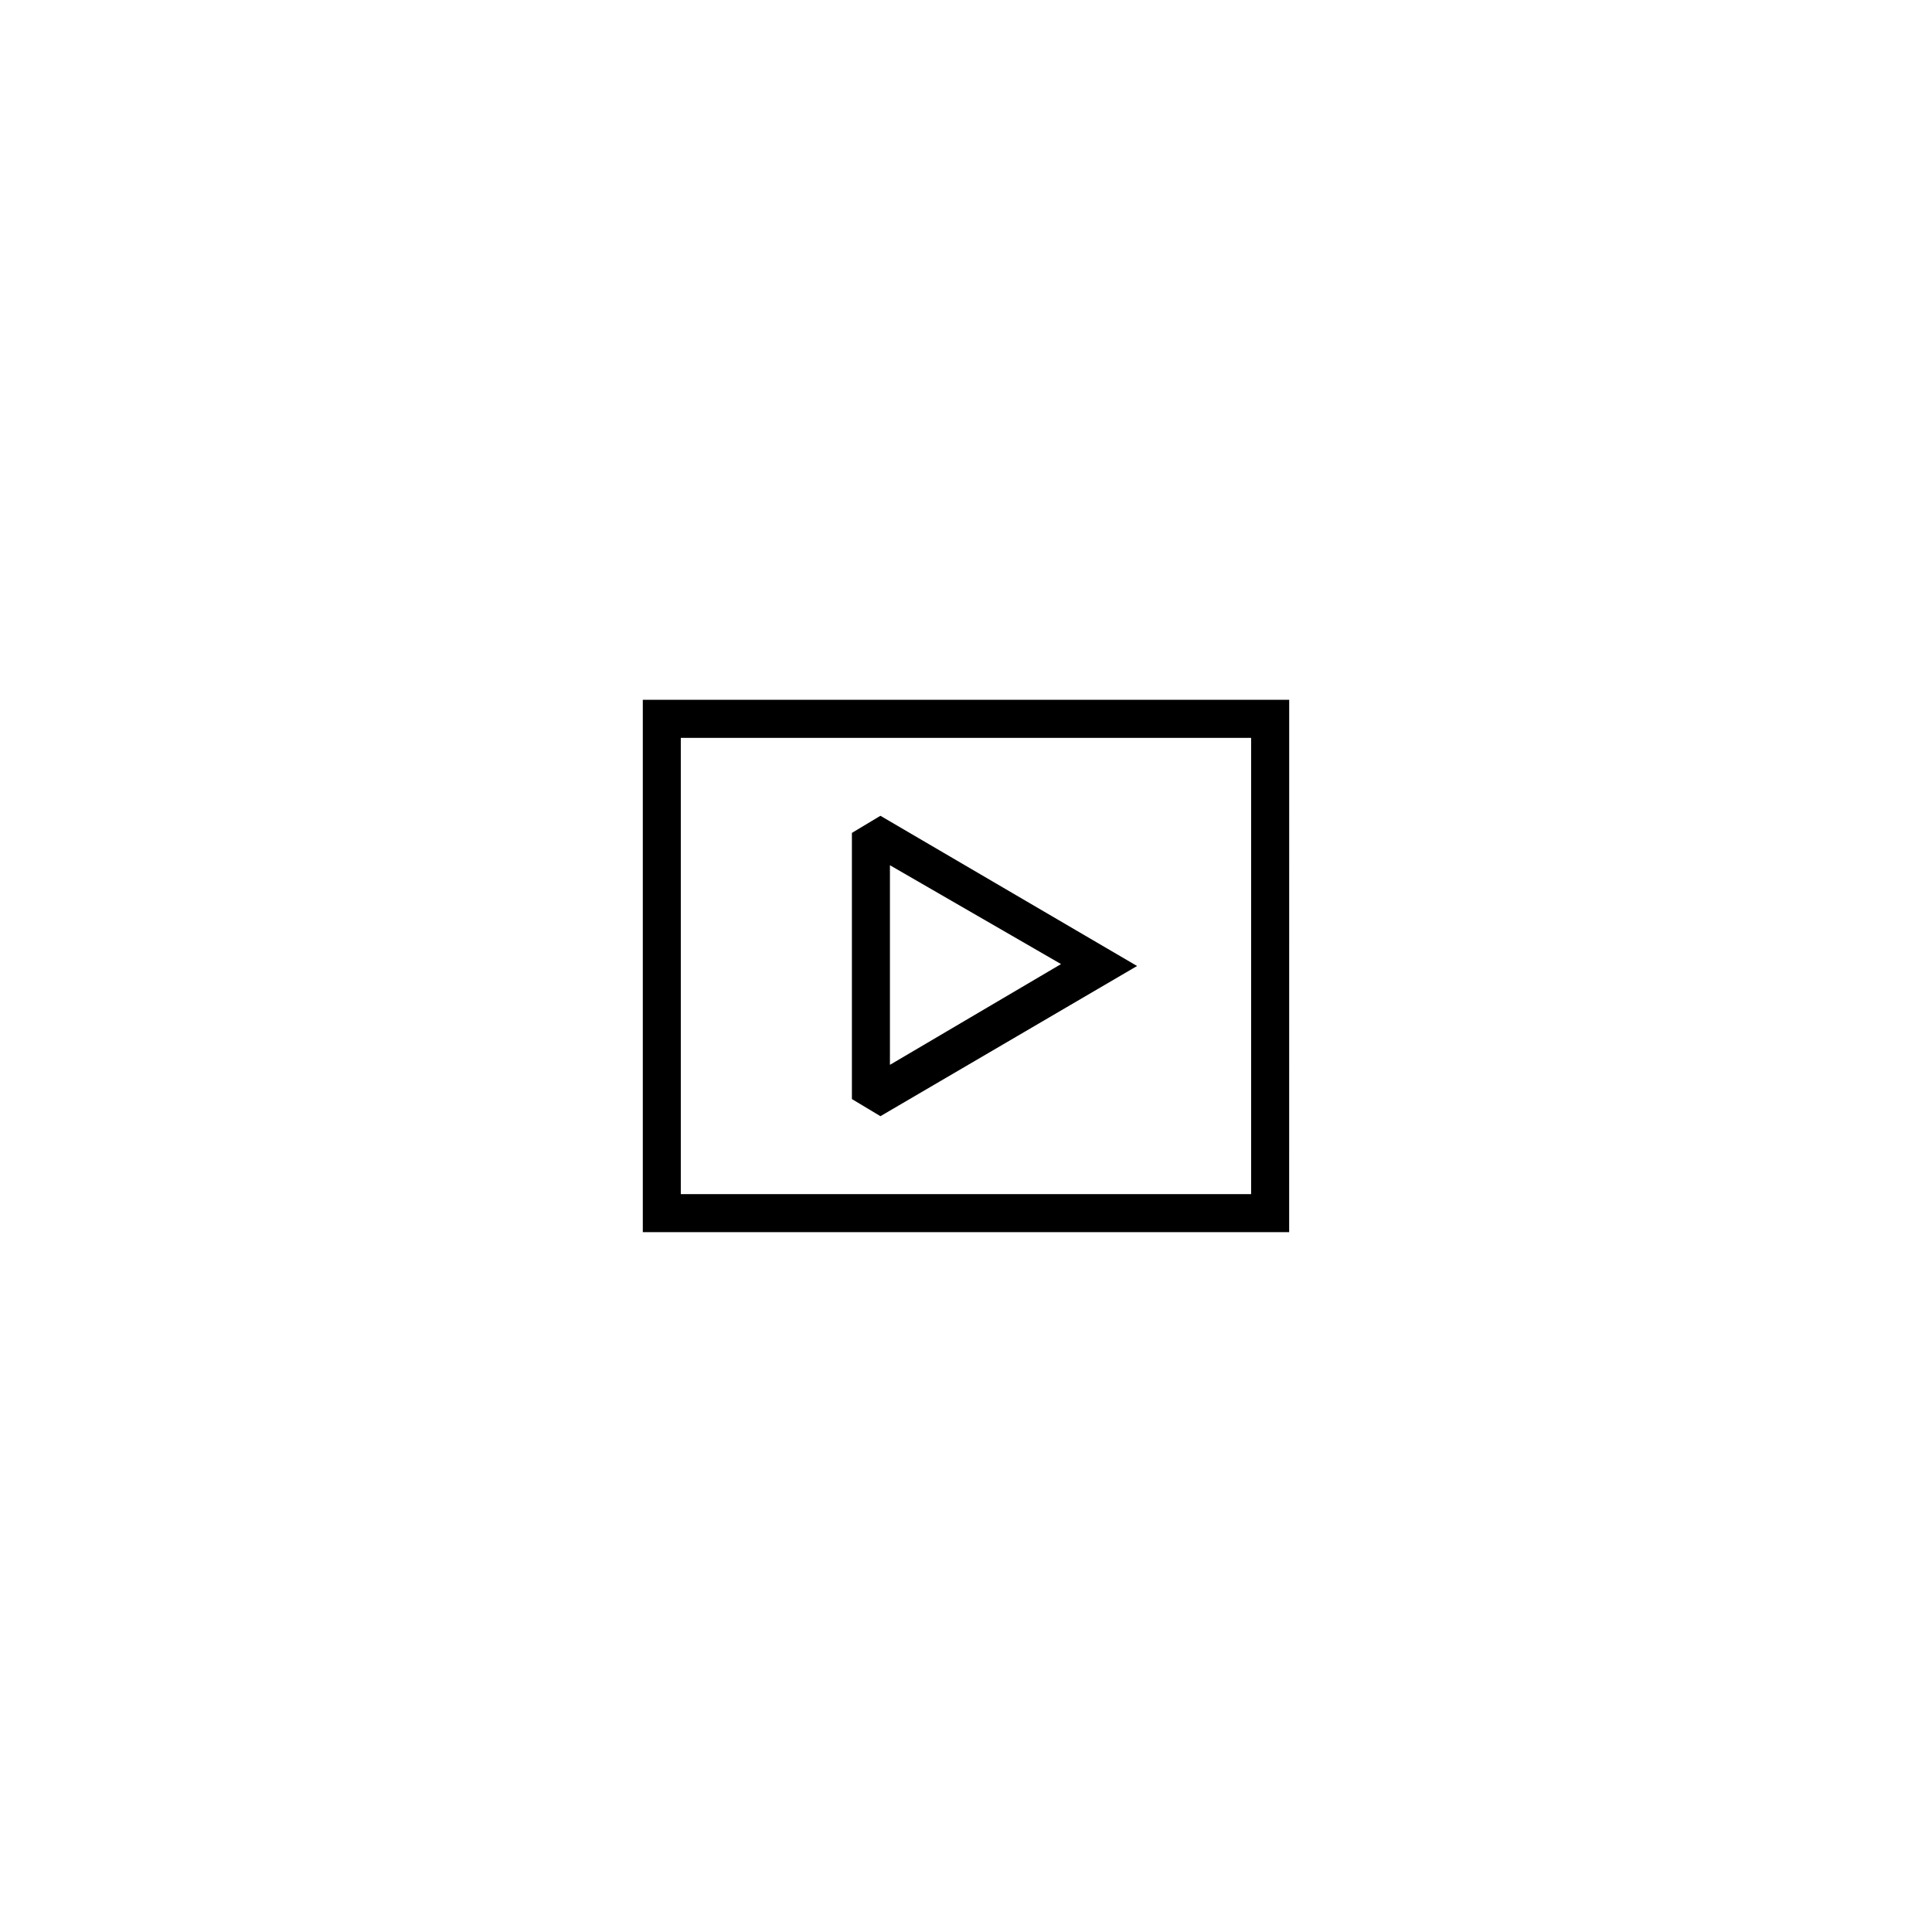 <?xml version="1.0" encoding="UTF-8"?>
<!-- Uploaded to: ICON Repo, www.iconrepo.com, Generator: ICON Repo Mixer Tools -->
<svg fill="#000000" width="800px" height="800px" version="1.1" viewBox="144 144 512 512" xmlns="http://www.w3.org/2000/svg">
 <path d="m485.64 470.53h-171.29v-141.07h171.3zm-161.22-10.074h151.14v-120.91h-151.14zm52.902-20.656-7.559-4.535v-70.535l7.559-4.535 68.012 39.805zm2.519-66.504v52.898l45.344-26.703z"/>
</svg>